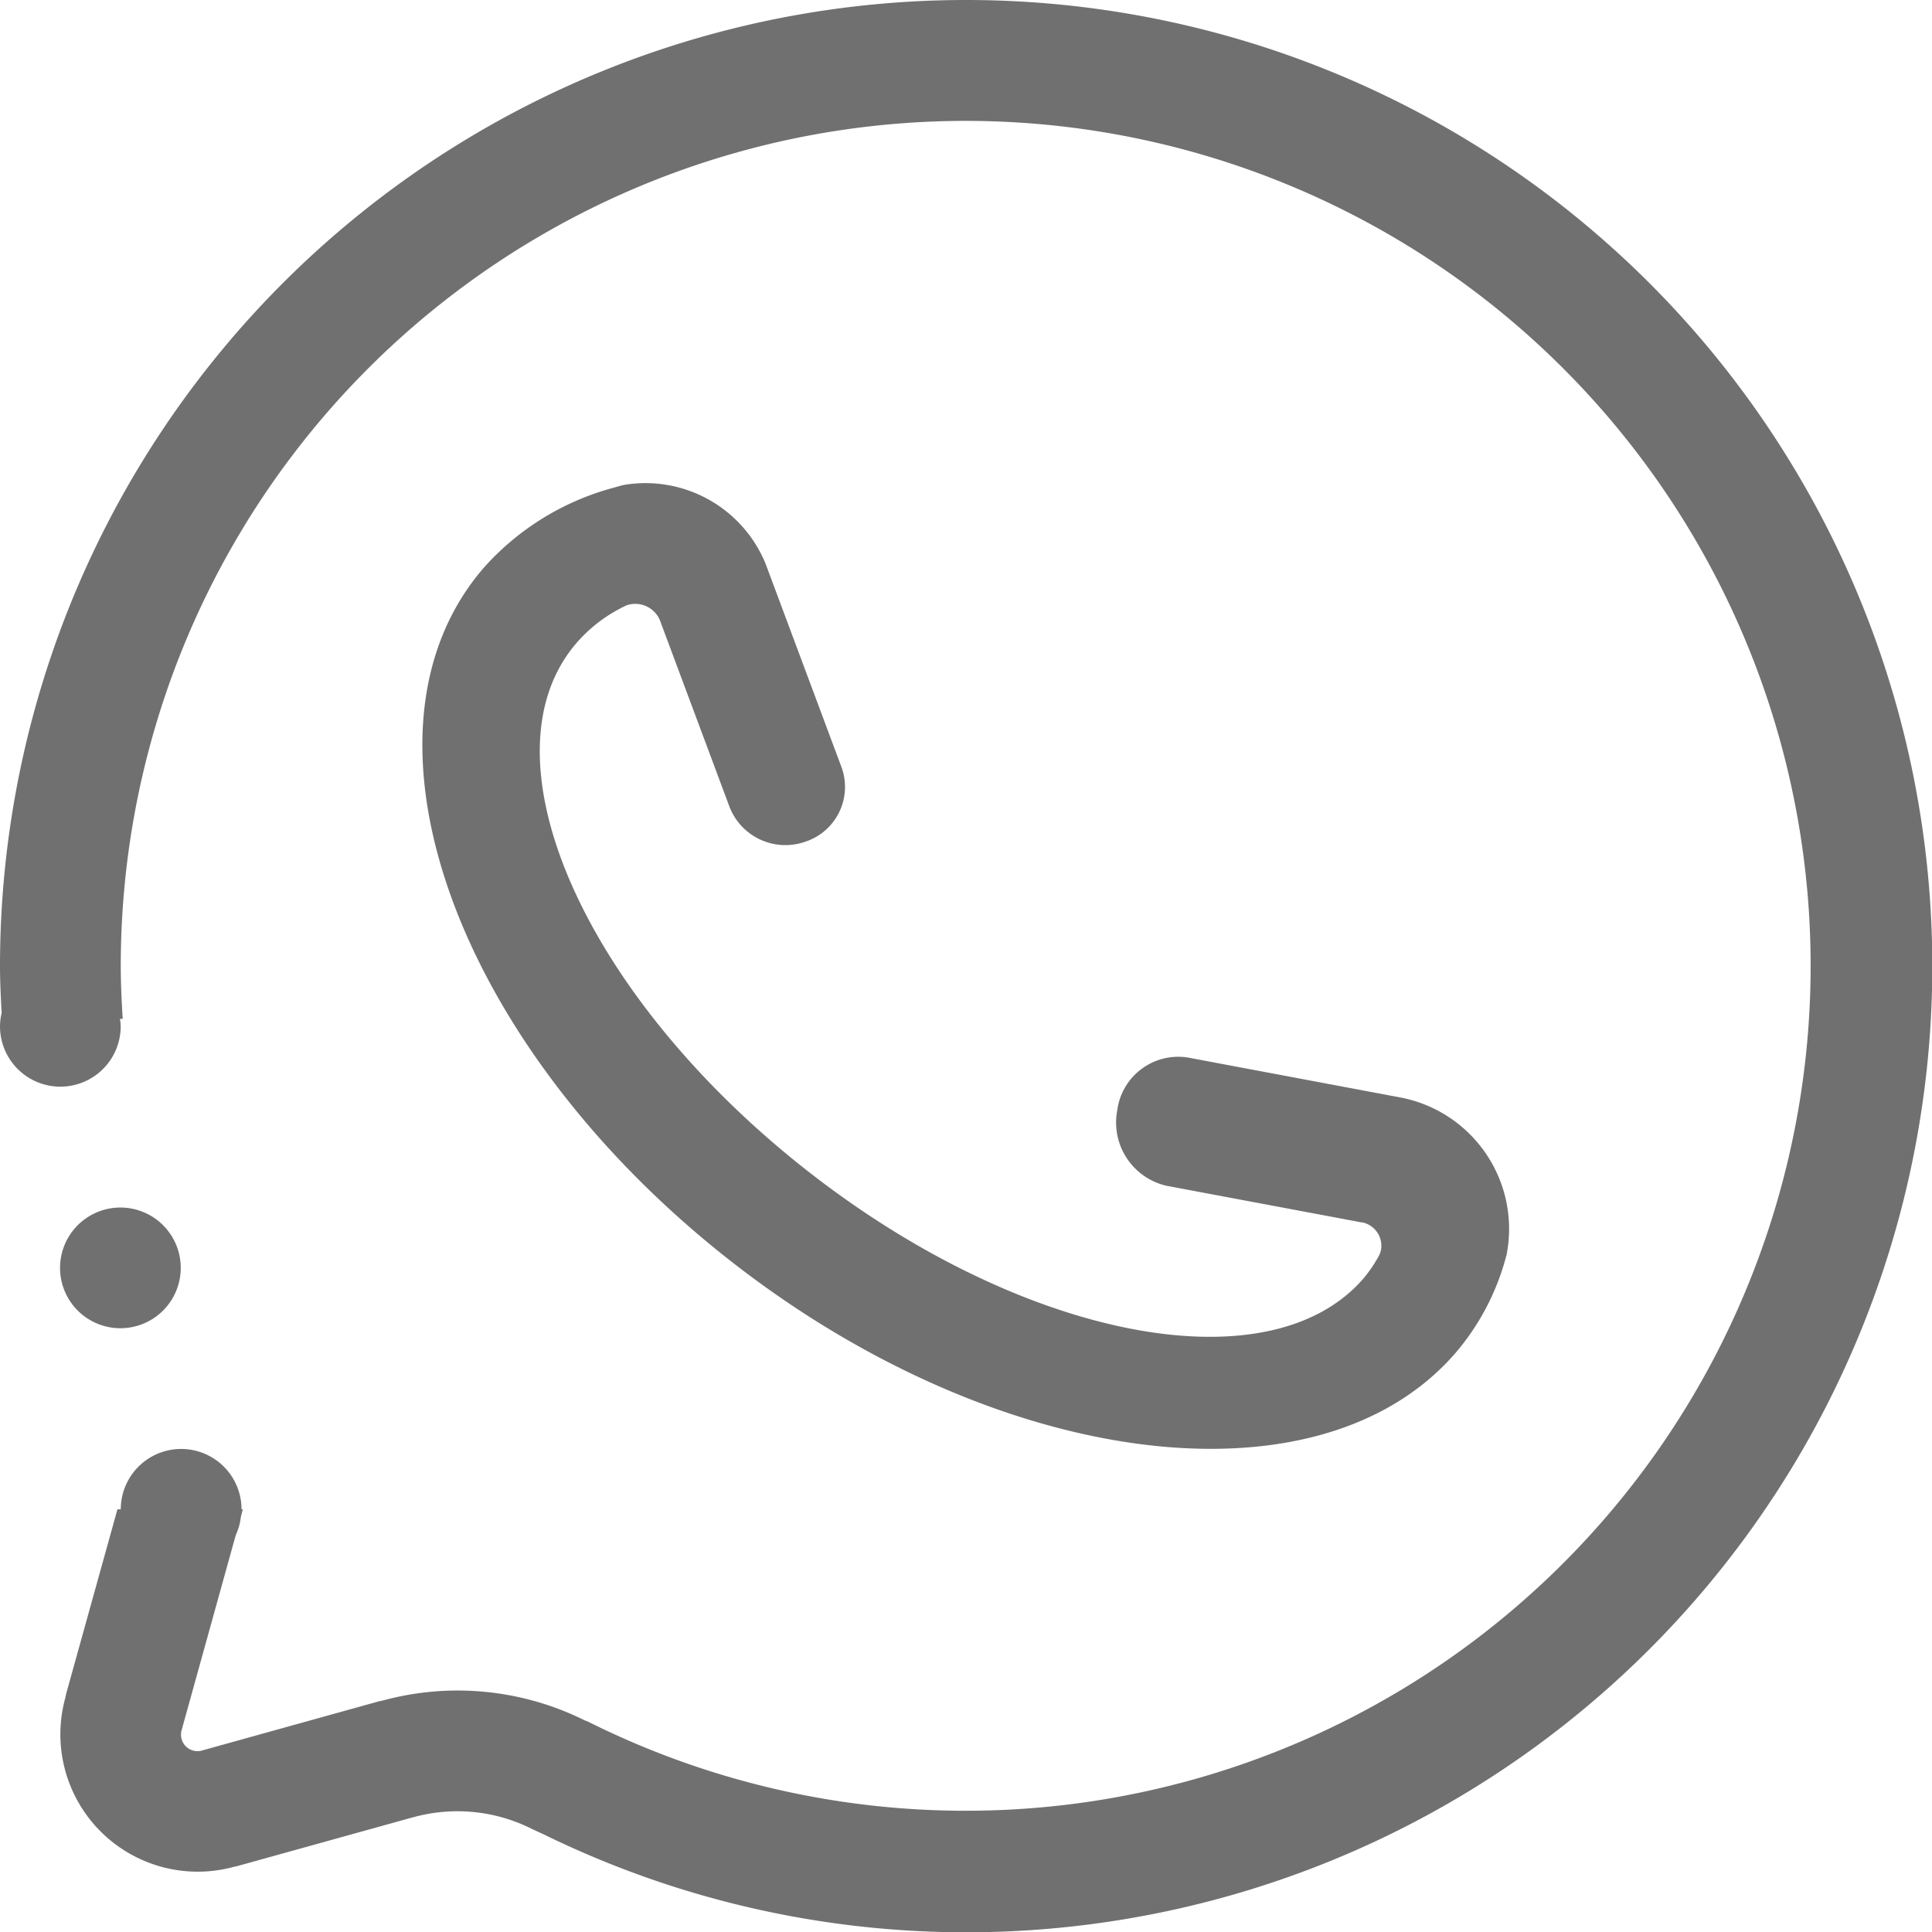 <svg xmlns="http://www.w3.org/2000/svg" width="25.996" height="25.996" viewBox="0 0 25.996 25.996">
    <path fill="#707070" fill-rule="evenodd" d="M18.332 16.45l-2.632-.494a.873.873 0 0 1-.667-1.015.828.828 0 0 1 .953-.711l2.873.54a1.8 1.8 0 0 1 1.417 2.09c0 .022-.011.041-.015.063a3.285 3.285 0 0 1-.682 1.288c-1.875 2.155-6.32 1.534-9.929-1.388s-5.01-7.035-3.135-9.19a3.583 3.583 0 0 1 1.732-1.068c.058-.015.114-.035.172-.044A1.747 1.747 0 0 1 10.3 7.582l1.023 2.741a.775.775 0 0 1-.48 1 .807.807 0 0 1-1.027-.466l-.94-2.52a.361.361 0 0 0-.443-.193 2.012 2.012 0 0 0-.669.5c-1.3 1.492.017 4.618 2.939 6.982s6.343 3.072 7.64 1.58a1.879 1.879 0 0 0 .206-.3.307.307 0 0 0 .034-.094.322.322 0 0 0-.247-.363zm-15.9.61a.812.812 0 1 1-.812-.812.812.812 0 0 1 .812.812zM13 26a12.922 12.922 0 0 1-5.689-1.32l-.077-.035-.075-.035a2.229 2.229 0 0 0-1.59-.16l-.032.008-2.358.655a.234.234 0 0 0-.028.005 1.848 1.848 0 0 1-2.273-2.27l.013-.06.689-2.479h.045a.812.812 0 0 1 1.625 0h.017l-.026.1a.777.777 0 0 1-.069.247l-.729 2.627a.222.222 0 0 0 .26.275l2.418-.672h.013a3.841 3.841 0 0 1 2.737.264.181.181 0 0 0 .026.008A11.369 11.369 0 1 0 1.625 13c0 .238.012.475.026.709h-.037a.8.8 0 0 1 .01.1A.812.812 0 0 1 0 13.81a.784.784 0 0 1 .022-.179C.011 13.42 0 13.21 0 13a13 13 0 1 1 13 13z"/>
</svg>
